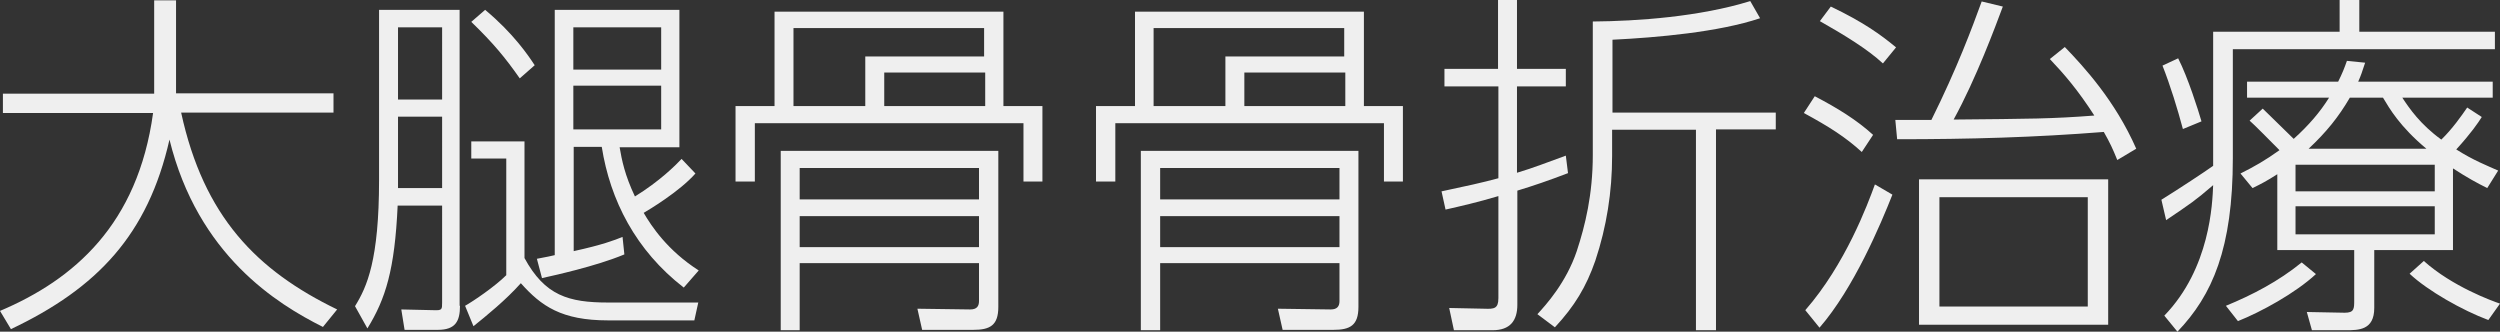 <?xml version="1.0" encoding="utf-8"?>
<!-- Generator: Adobe Illustrator 27.7.0, SVG Export Plug-In . SVG Version: 6.00 Build 0)  -->
<svg version="1.1" id="レイヤー_1" xmlns="http://www.w3.org/2000/svg" xmlns:xlink="http://www.w3.org/1999/xlink" x="0px"
	 y="0px" viewBox="0 0 685.9 91" style="enable-background:new 0 0 685.9 91;" xml:space="preserve">
<rect x="0" y="0" width="685.9" height="91" fill="#333333" stroke="none"/>
<style type="text/css">
	.st0{fill:#EFEFEF;}
</style>
<g>
	<path class="st0" d="M42.3,0.1h6v25.5h43.2v5.3H49.7c6.2,28.5,20.7,43.3,42.8,54l-3.9,4.8C76,83.4,54.3,70,46.5,38.3
		C40.6,64.3,26.8,79,3,90.3l-3-5c20.3-8.6,37.8-23.7,42-54.3H0.8v-5.3h41.5V0.1z"/>
	<path class="st0" d="M126.2,83.9c0,4.2-1.2,6.6-6.1,6.6H111l-0.9-5.6l8.9,0.2c2.3,0.1,2.3-0.2,2.3-2.1V56.4h-12.2
		c-0.8,17.6-3.3,25.6-8.3,33.7l-3.4-6.1c3.3-5.3,6.6-12.7,6.6-34.6V2.7h22.1V83.9z M109.2,7.5v19.8h12.1V7.5H109.2z M109.2,32v19.6
		h12.1V32H109.2z M191.6,82.9l-1.1,5h-23.7c-12.7,0-18.3-3.9-23.9-10.2c-4.1,4.6-9.4,8.9-13,11.8l-2.3-5.6c2.3-1.3,8.2-5.3,11.3-8.4
		v-32h-9.6v-4.7h14.6v32c5.6,10.3,12.1,12.2,22.9,12.2H191.6z M142.6,21.5c-4-5.7-7.2-9.6-13.3-15.5l3.8-3.3
		c7.8,6.5,11.9,12.6,13.6,15.2L142.6,21.5z M171.3,69.8c-7.9,3.3-19.5,5.8-22.6,6.5l-1.4-5.3c3-0.6,3.8-0.7,4.9-1V2.7h34.2v37.7H170
		c0.6,3.5,1.4,7.6,4.2,13.5c6.8-4.2,11.1-8.5,12.8-10.3l3.8,4c-4.4,5-13,10.1-14.2,10.8c2.1,3.6,6.5,10.3,15.1,15.8l-4.1,4.7
		c-13.2-10.2-20.2-24-22.5-38.6h-7.7v28.6c7.8-1.7,11.2-3,13.4-3.9L171.3,69.8z M157.3,7.5v11.6h24.1V7.5H157.3z M157.3,23.5v12
		h24.1v-12H157.3z"/>
	<path class="st0" d="M275.3,3.2v25.9H286v20.7h-5.2v-16h-73.7v16h-5.3V29.1h10.7V3.2H275.3z M219.4,90.6h-5.2V41.4h59.7v42.8
		c0,5.1-2.3,6.3-6.9,6.3H253l-1.3-5.8l14.5,0.2c1.8,0,2.4-0.9,2.4-2.3V72.2h-49.2V90.6z M270,7.7h-52.3v21.4h19.7V15.5H270V7.7z
		 M268.6,46.1h-49.2v8.6h49.2V46.1z M268.6,59.3h-49.2v8.5h49.2V59.3z M270.3,19.9h-27.7v9.2h27.7V19.9z"/>
	<path class="st0" d="M374.2,3.2v25.9h10.7v20.7h-5.2v-16H306v16h-5.3V29.1h10.7V3.2H374.2z M318.2,90.6H313V41.4h59.7v42.8
		c0,5.1-2.3,6.3-6.9,6.3h-13.9l-1.3-5.8l14.5,0.2c1.8,0,2.4-0.9,2.4-2.3V72.2h-49.2V90.6z M368.8,7.7h-52.3v21.4h19.7V15.5h32.6V7.7
		z M367.5,46.1h-49.2v8.6h49.2V46.1z M367.5,59.3h-49.2v8.5h49.2V59.3z M369.1,19.9h-27.7v9.2h27.7V19.9z"/>
	<path class="st0" d="M430.2,47.5c-5.2,2-9.6,3.5-13.9,4.8v31.3c0,4.4-2,7-6.8,7h-10.6l-1.3-6.1l9.7,0.2c2.6,0.1,3.8,0,3.8-2.9v-28
		c-5.7,1.7-10.5,2.8-14.5,3.7l-1.1-5c6.6-1.4,11.2-2.4,15.6-3.6V23.7h-14.8v-4.8H411V0h5.2v18.9h13.4v4.8h-13.4v23.7
		c4.4-1.3,8.7-3,13.4-4.7L430.2,47.5z M442.2,30.9h45v4.6h-16.4v55.1h-5.5V35.6h-23v7.2c0,9.8-1.5,19.4-4.6,28.7
		c-2.5,7.2-5.7,12.5-11.1,18.3l-4.8-3.6c2.4-2.6,7.9-8.7,10.8-17.3c2.3-7,4.4-15.5,4.4-26.4V5.9c12.3-0.1,29.3-1.3,43.2-5.6l2.7,4.7
		c-11.3,3.8-28.2,5.3-40.5,5.9V30.9z"/>
	<path class="st0" d="M510.8,41.7c-4.5-4.1-8.9-6.9-15.9-10.7l3-4.6c6.3,3.3,11.5,6.5,16,10.6L510.8,41.7z M495.3,85.1
		c11-12.6,17.1-29,19.1-34.5l4.8,2.8c-3.2,8.1-10.6,25.7-20,36.5L495.3,85.1z M516.6,17.4c-4.2-3.9-10.6-7.8-17.3-11.6l3-4
		C511.1,6,516,9.5,520.2,13L516.6,17.4z M566.5,12.9c5.2,5.4,13.8,14.7,19.6,27.9l-5.2,3.1c-1.3-3.2-2-4.7-3.7-7.7
		c-19,1.5-36.8,2-56.7,2l-0.5-5.3h9.9c7.1-14.3,11.1-25.1,13.8-32.5l5.8,1.4c-2.1,5.6-7.3,19.7-13.5,31c21-0.2,27-0.2,38.6-1.1
		c-4.5-7-8.3-11.4-12.2-15.5L566.5,12.9z M578.4,89.1h-51.9V49.2h51.9V89.1z M572.8,54.1h-40.7v30h40.7V54.1z"/>
	<path class="st0" d="M607.4,8.7h34.5V0h5.4v8.7h37.2v4.8h-71.9v29.9c0,24.7-5.6,37.6-15.2,47.6l-3.6-4.4
		c12.6-13,13.2-30.9,13.4-35.8c-5,4.3-6.1,5-12.9,9.6l-1.3-5.6c5-3.1,11.8-7.6,14.2-9.3V8.7z M598.9,35.4
		c-1.5-5.6-3.4-11.8-5.6-17.4l4.3-2c2.7,5.3,5.5,14.2,6.4,17.3L598.9,35.4z M610.7,83.9c7.3-3,14.4-6.7,20.8-11.9l3.9,3.2
		c-5.6,5.2-15.1,10.4-21.4,12.9L610.7,83.9z M672.9,68.6h-21.5v15.9c0,6.1-4.3,6.1-7.8,6.1h-9.3l-1.4-5l10.4,0.2
		c2.6,0,2.6-1.1,2.6-3.4V68.6h-21.1V47.8c-2.8,1.8-4.5,2.7-6.8,3.8l-3.3-4c3.8-1.9,6.8-3.6,10.7-6.4c-2.7-2.7-6.9-7-8.2-8.1l3.6-3.3
		c1.3,1.3,2.1,2,8.5,8.3c4.1-3.7,7.2-7.3,9.7-11.3h-22.5v-4.4h25c1.1-2.2,1.7-3.7,2.4-5.7l5,0.5c-0.9,2.7-1.1,3.4-1.9,5.2h36.9v4.4
		h-24.8c1.9,2.9,4.9,7.3,10.7,11.5c3-2.9,5.6-6.6,7.1-8.8l4,2.6c-1,1.6-2.9,4.4-7,8.9c4.7,3,8.6,4.5,11.5,5.8l-3,4.8
		c-2.8-1.4-5.4-2.8-9.4-5.4V68.6z M668,45.2h-38.2v7.3H668V45.2z M668,56.6h-38.2v7.7H668V56.6z M665.7,40.8
		c-7.3-6.1-10.1-11-11.9-14h-9.1c-3.1,5.3-6.4,9.4-11.3,14H665.7z M665,71.6c7.8,7,18.8,11,20.9,11.7l-3.2,4.5
		c-7-2.6-16.6-8-21.6-12.7L665,71.6z"/>
</g>
</svg>
